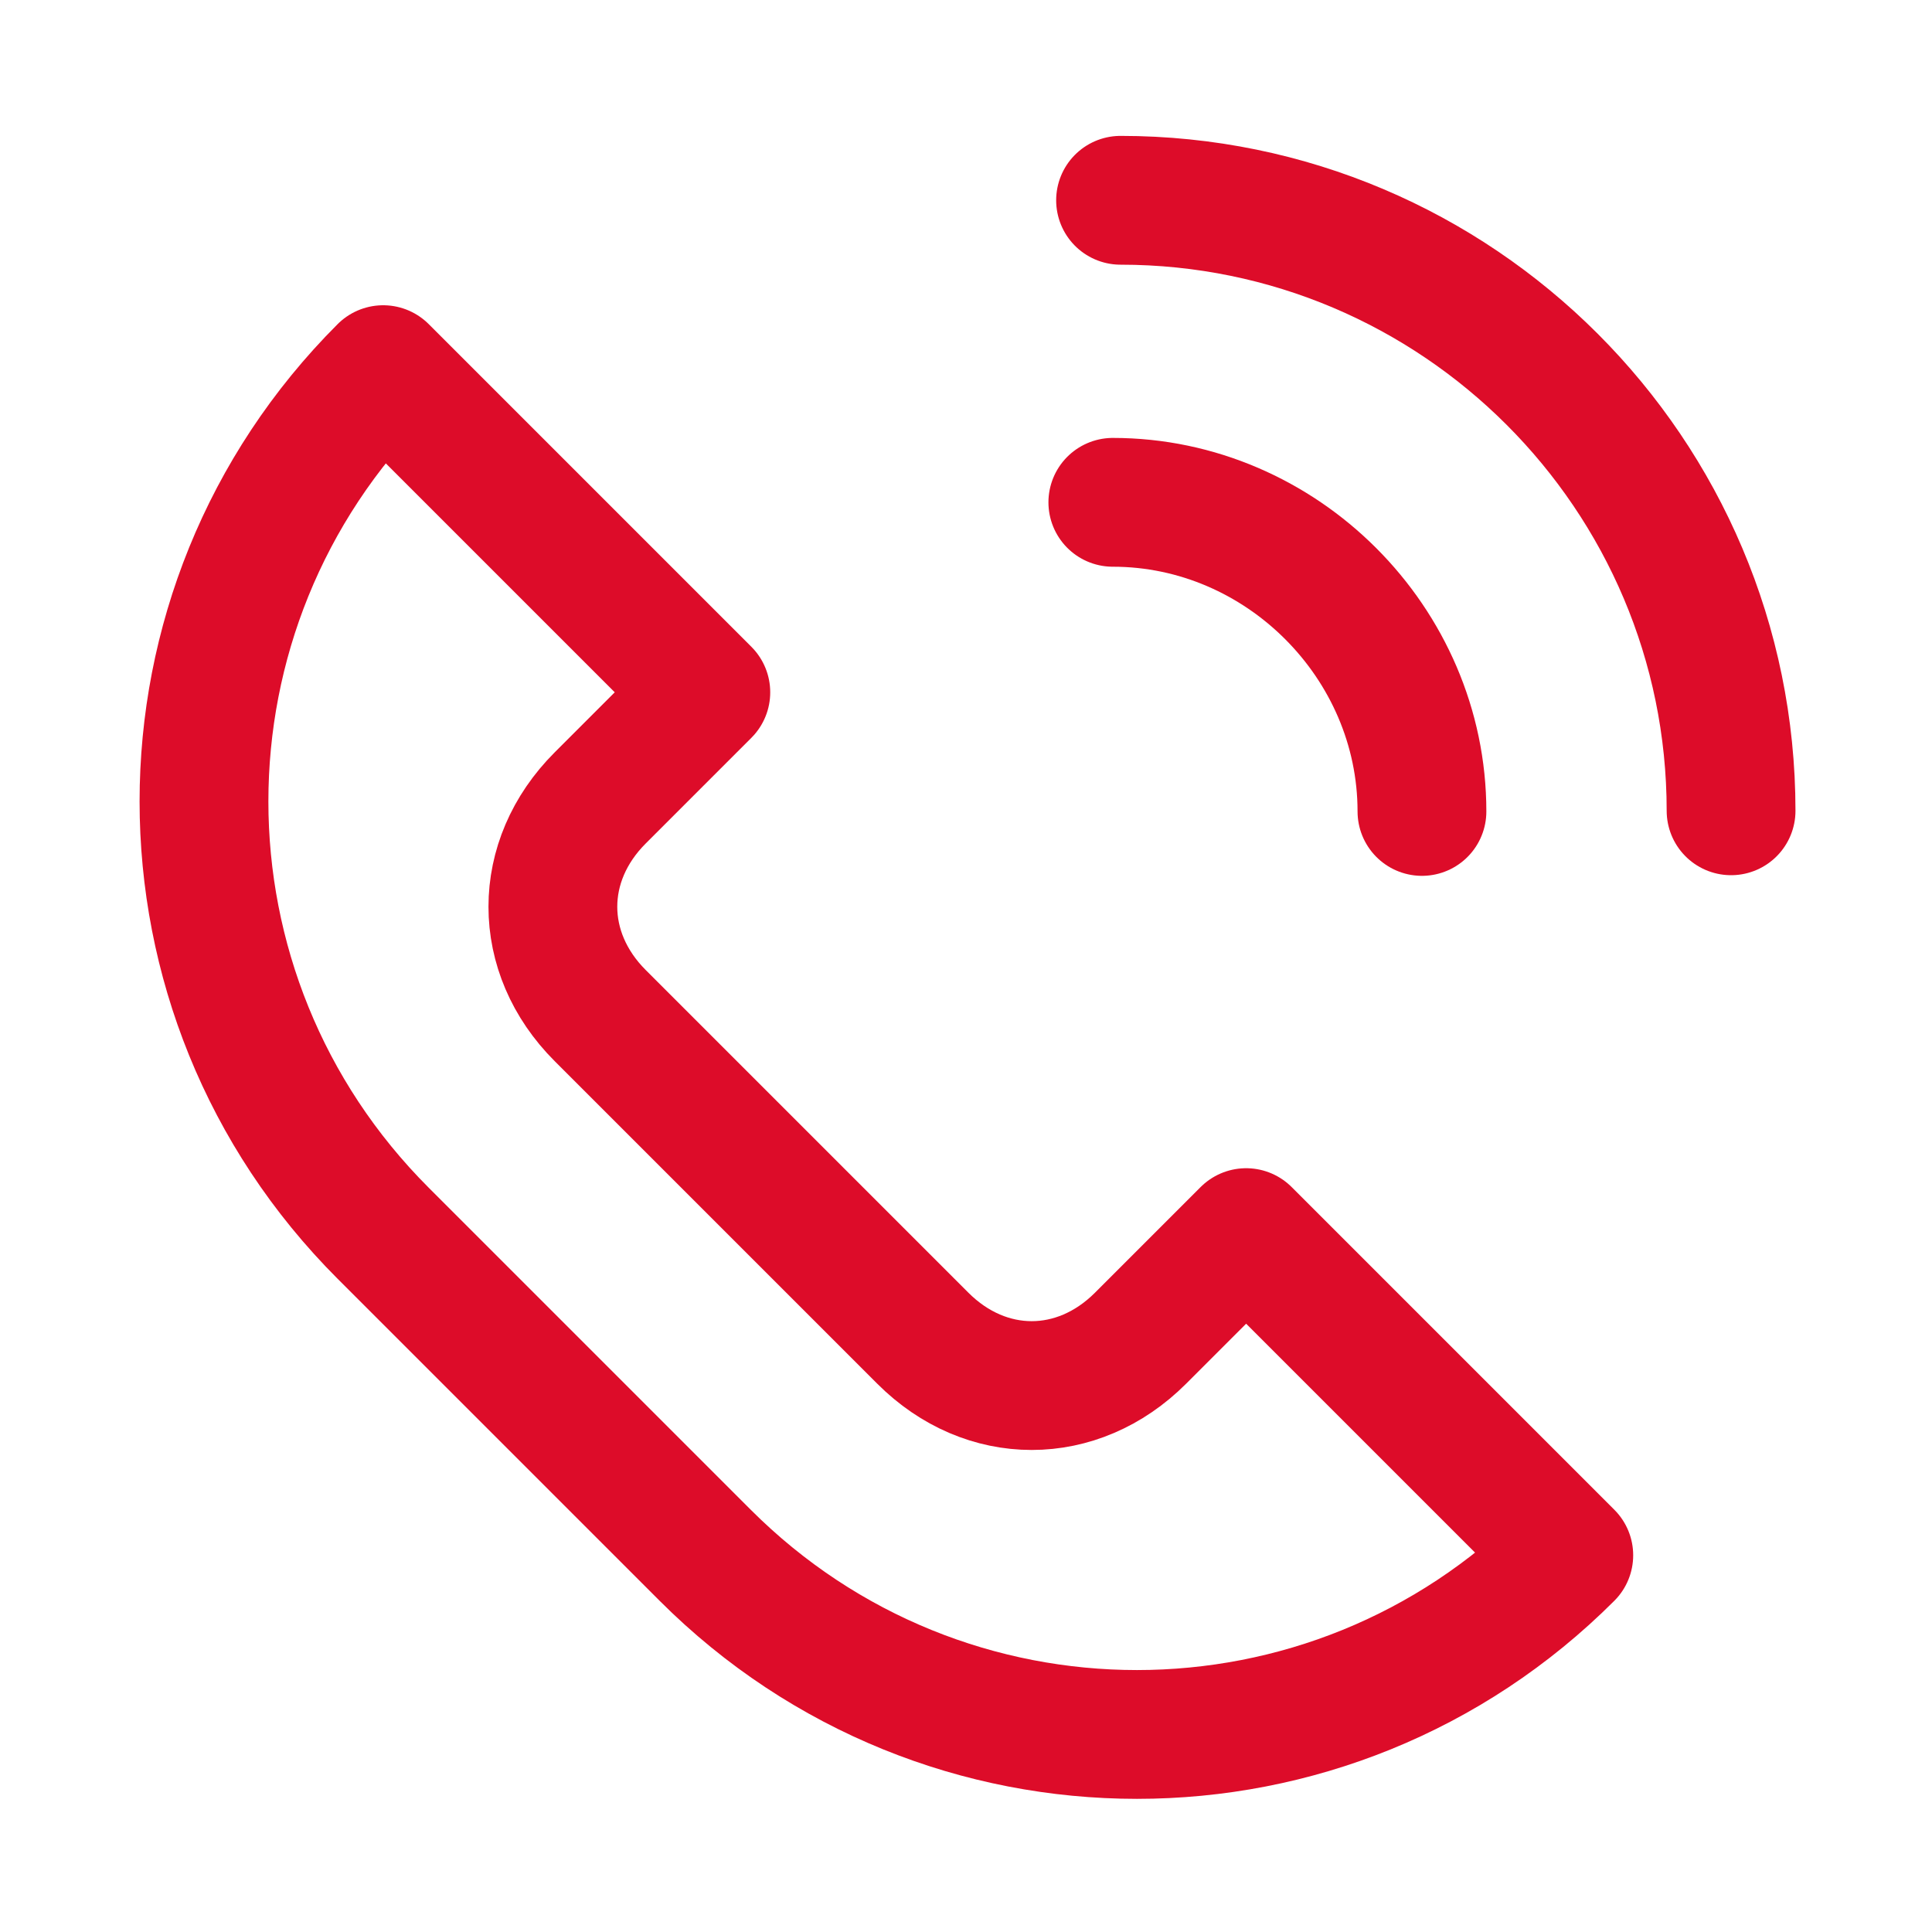 <?xml version="1.0" encoding="UTF-8"?> <svg xmlns="http://www.w3.org/2000/svg" id="Ebene_1" data-name="Ebene 1" viewBox="0 0 30 30"><defs><style> .cls-1 { fill: none; stroke: #dd0c29; stroke-linecap: round; stroke-linejoin: round; stroke-width: 2px; } </style></defs><path class="cls-1" d="M10.96,24.16l-5.01-5.01c-3.71-3.71-3.71-9.7,0-13.41l5.01,5.01-1.64,1.64c-.98.98-.98,2.4,0,3.38l5.01,5.01c.98.98,2.4.98,3.38,0l1.64-1.64,5.01,5.01c-3.71,3.71-9.7,3.71-13.41,0h0Z"></path><path class="cls-1" d="M17.4,3.11c5.23,0,9.48,4.25,9.48,9.48"></path><path class="cls-1" d="M22.08,12.6c0-2.62-2.18-4.8-4.8-4.8"></path></svg> 